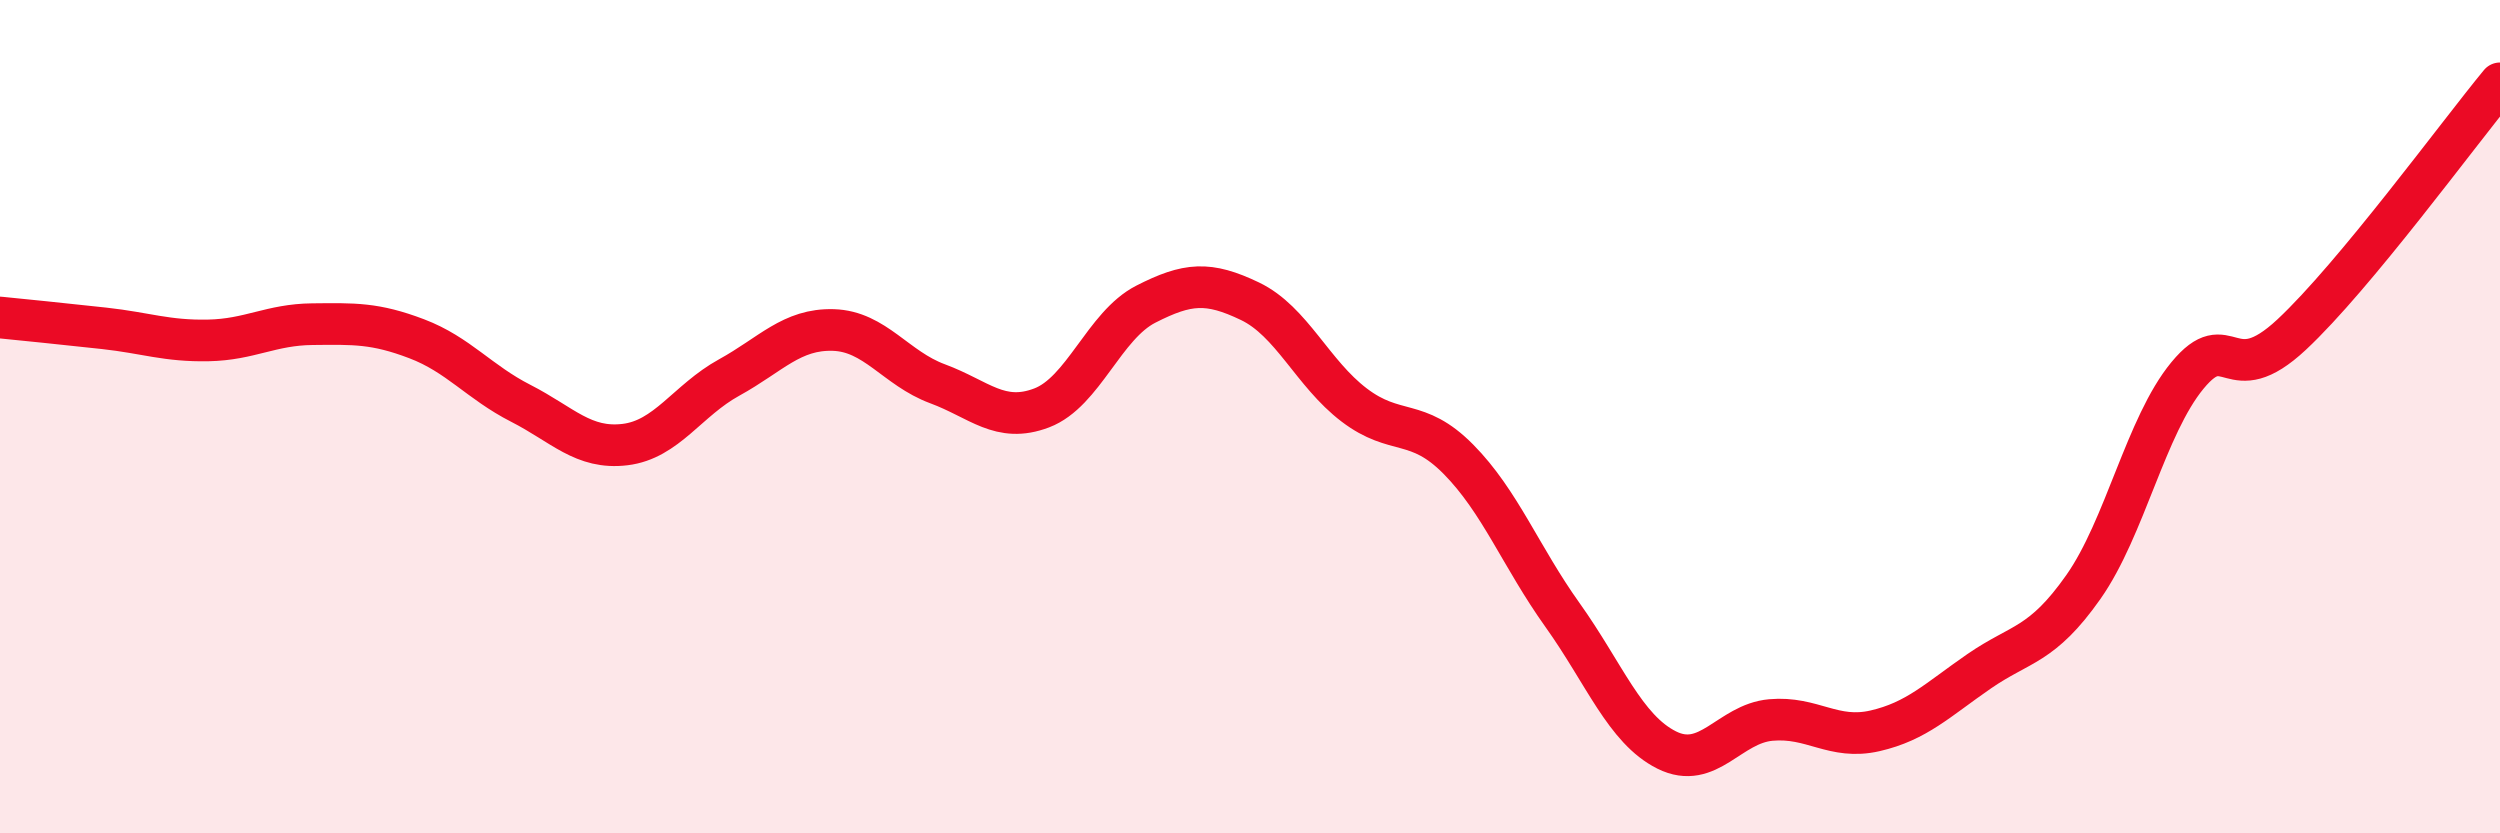 
    <svg width="60" height="20" viewBox="0 0 60 20" xmlns="http://www.w3.org/2000/svg">
      <path
        d="M 0,7.62 C 0.5,7.67 1.5,7.77 2.5,7.88 C 3.5,7.99 4,8.19 5,8.17 C 6,8.15 6.5,7.79 7.5,7.78 C 8.5,7.77 9,7.75 10,8.13 C 11,8.51 11.5,9.17 12.5,9.68 C 13.5,10.19 14,10.79 15,10.67 C 16,10.55 16.5,9.61 17.5,9.06 C 18.5,8.51 19,7.89 20,7.92 C 21,7.95 21.5,8.84 22.5,9.21 C 23.5,9.58 24,10.17 25,9.79 C 26,9.41 26.5,7.81 27.5,7.3 C 28.5,6.79 29,6.75 30,7.23 C 31,7.71 31.5,8.96 32.5,9.72 C 33.5,10.48 34,10.01 35,11.02 C 36,12.03 36.5,13.36 37.5,14.76 C 38.5,16.16 39,17.5 40,18 C 41,18.5 41.5,17.37 42.5,17.28 C 43.5,17.19 44,17.77 45,17.54 C 46,17.31 46.5,16.8 47.5,16.11 C 48.5,15.42 49,15.51 50,14.09 C 51,12.67 51.5,10.22 52.5,9.01 C 53.5,7.8 53.5,9.43 55,8.03 C 56.5,6.63 59,3.21 60,2L60 20L0 20Z"
        fill="#EB0A25"
        opacity="0.1"
        stroke-linecap="round"
        stroke-linejoin="round"
      />
      <path
        d="M 0,7.62 C 0.5,7.67 1.5,7.77 2.5,7.88 C 3.5,7.99 4,8.19 5,8.17 C 6,8.15 6.5,7.79 7.5,7.78 C 8.5,7.77 9,7.75 10,8.13 C 11,8.51 11.5,9.17 12.5,9.68 C 13.5,10.19 14,10.79 15,10.67 C 16,10.55 16.5,9.61 17.5,9.06 C 18.5,8.51 19,7.89 20,7.92 C 21,7.95 21.5,8.84 22.5,9.21 C 23.5,9.58 24,10.17 25,9.79 C 26,9.41 26.5,7.81 27.5,7.3 C 28.5,6.79 29,6.75 30,7.23 C 31,7.71 31.5,8.96 32.5,9.72 C 33.5,10.48 34,10.01 35,11.02 C 36,12.03 36.5,13.36 37.5,14.76 C 38.5,16.16 39,17.5 40,18 C 41,18.5 41.5,17.37 42.5,17.28 C 43.5,17.19 44,17.77 45,17.54 C 46,17.31 46.5,16.8 47.5,16.11 C 48.5,15.42 49,15.51 50,14.09 C 51,12.67 51.5,10.22 52.5,9.01 C 53.5,7.8 53.5,9.43 55,8.03 C 56.5,6.63 59,3.21 60,2"
        stroke="#EB0A25"
        stroke-width="1"
        fill="none"
        stroke-linecap="round"
        stroke-linejoin="round"
      />
    </svg>
  